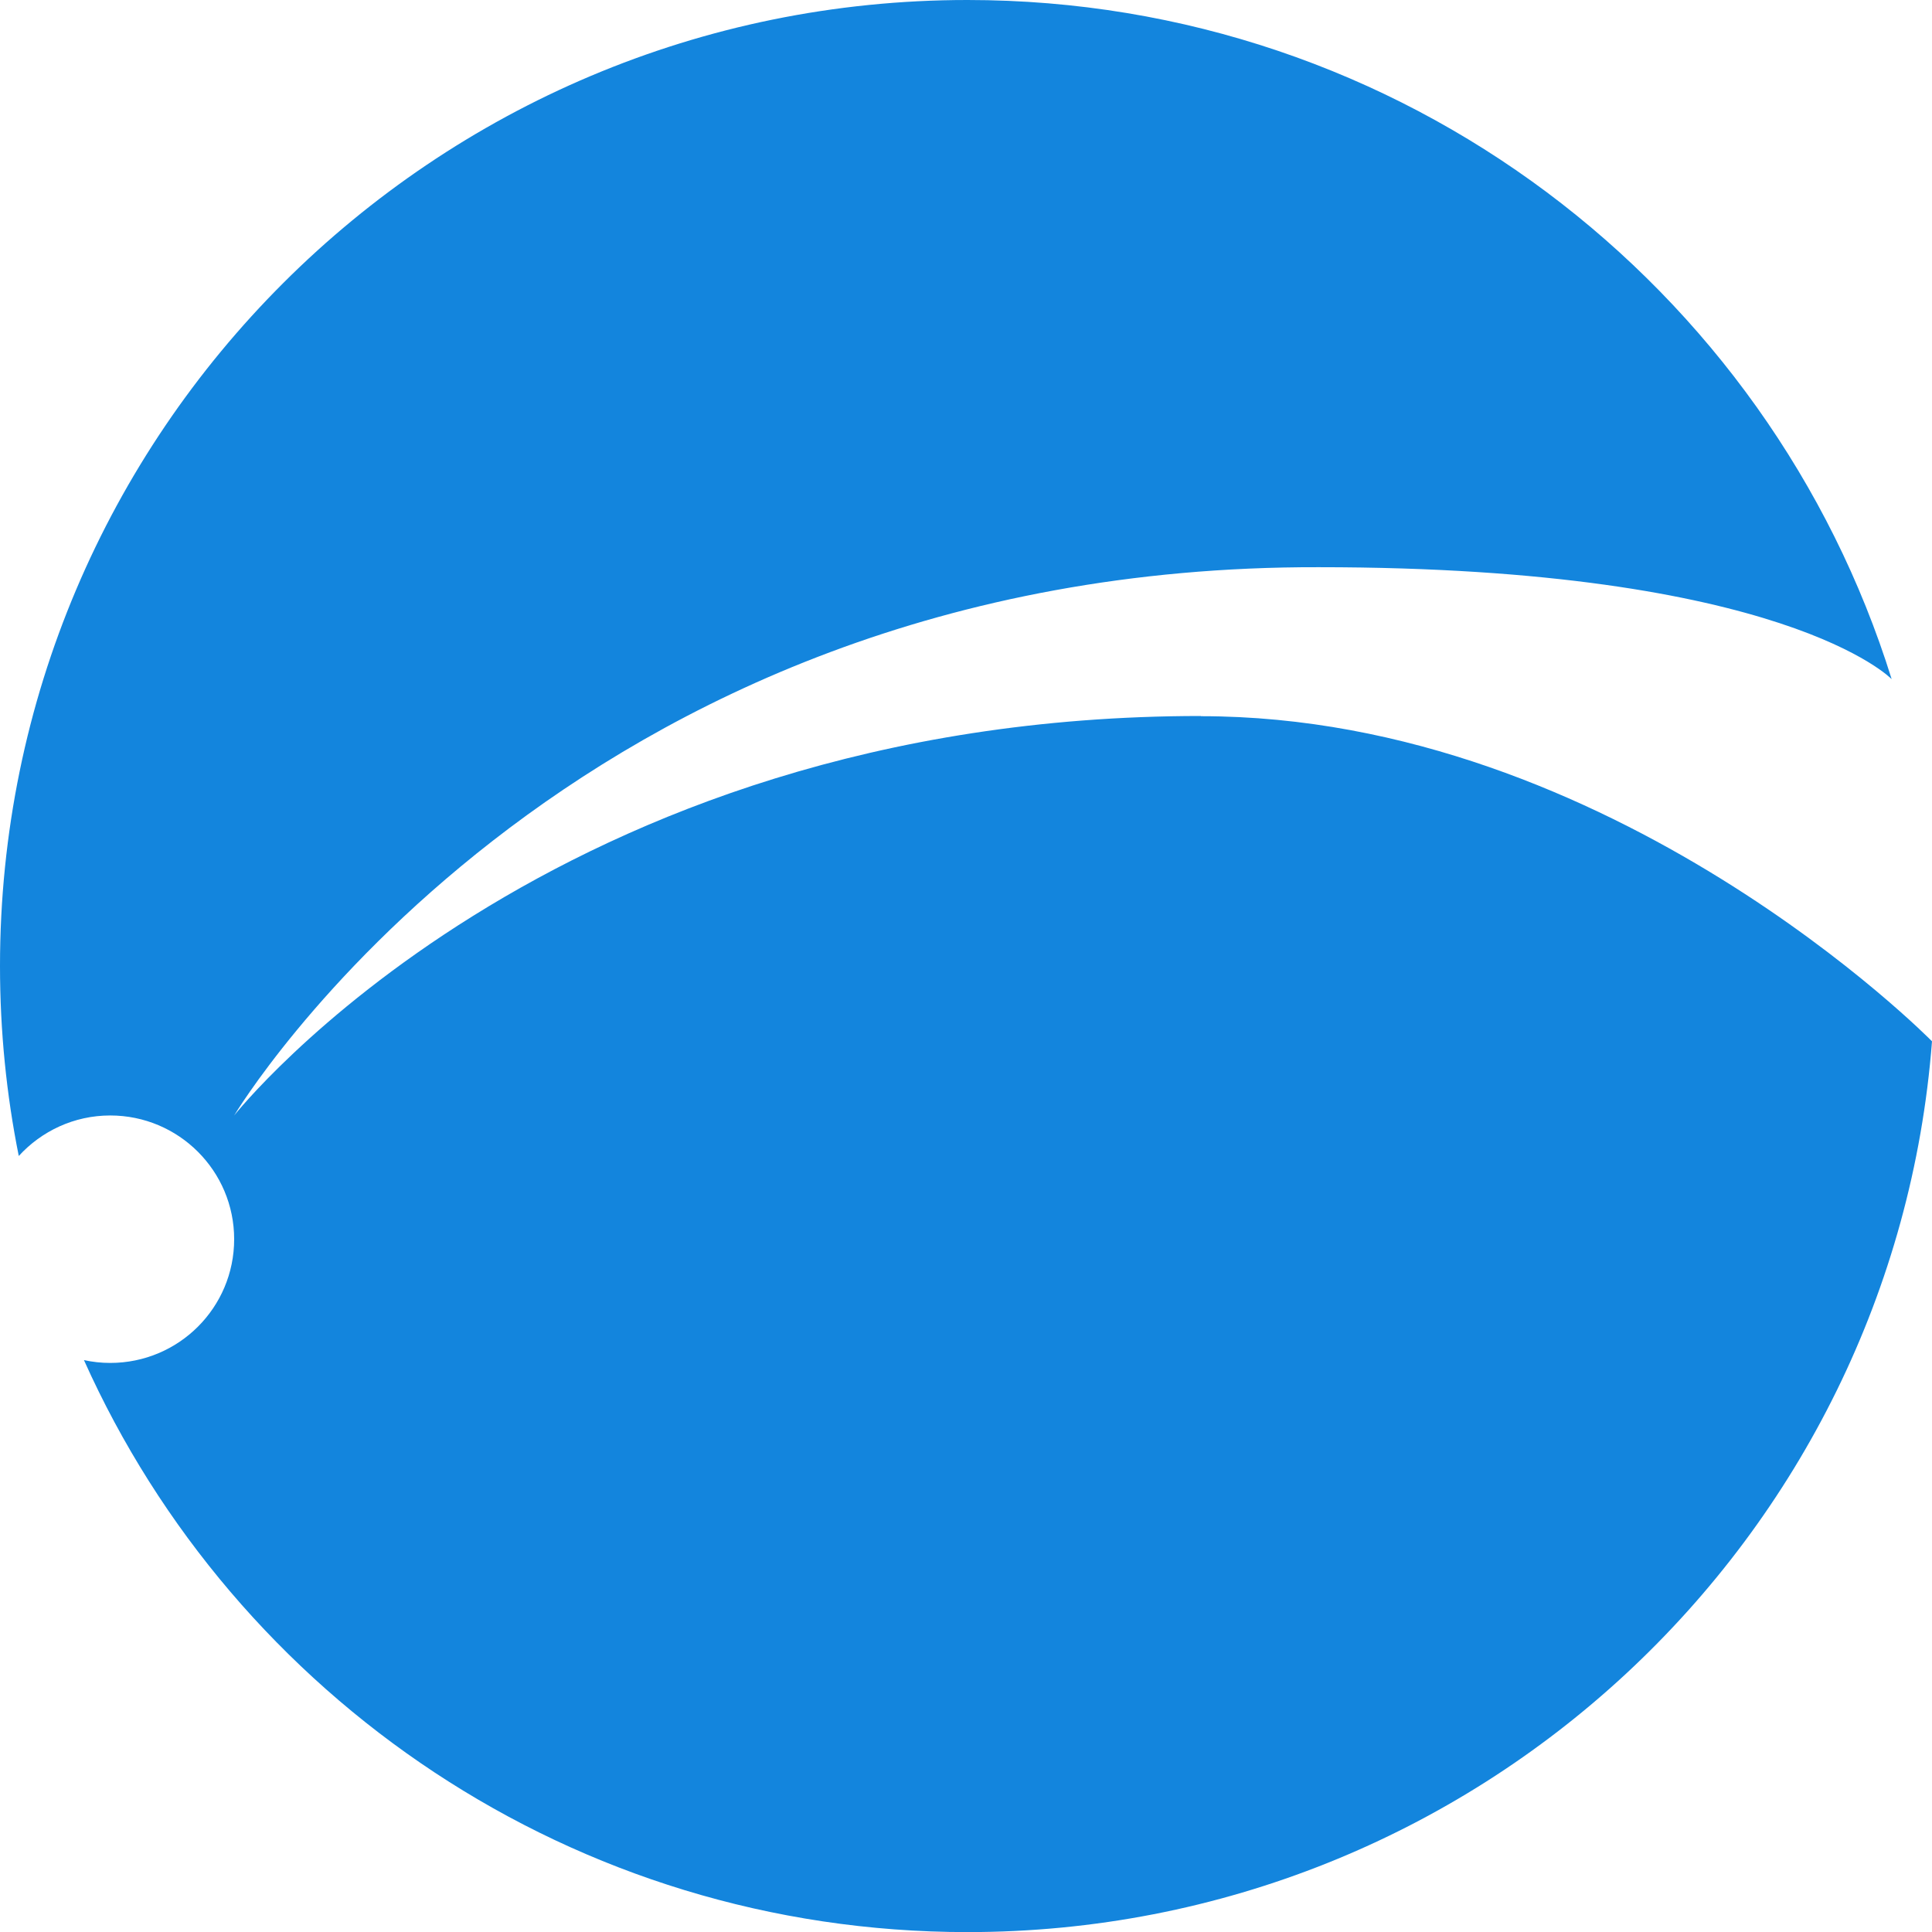 <svg width="60" height="60" viewBox="0 0 60 60" fill="none" xmlns="http://www.w3.org/2000/svg">
<g clip-path="url(#clip0_4541_4848)">
<path d="M37.296 22.236C17.071 22.236 7.272 34.642 7.272 34.642C7.272 34.642 17.475 17.558 40.953 17.615C55.405 17.615 58.747 21.091 58.747 21.091C54.944 8.873 43.533 0 30.046 0C13.451 0 0 13.43 0 30C0 32.021 0.2 33.994 0.583 35.9C1.287 35.13 2.297 34.642 3.423 34.642C5.548 34.642 7.272 36.361 7.272 38.485C7.272 40.609 5.551 42.327 3.423 42.327C3.144 42.327 2.871 42.297 2.607 42.239C7.296 52.709 17.818 60.003 30.046 60.003C45.851 60.003 58.807 47.815 60 32.339C59.994 32.333 50.088 22.242 37.296 22.242V22.236Z" fill="#1385DD"/>
</g>
<defs>
<clipPath id="clip0_4541_4848">
<rect width="60" height="60" fill="white"/>
</clipPath>
</defs>
</svg>
